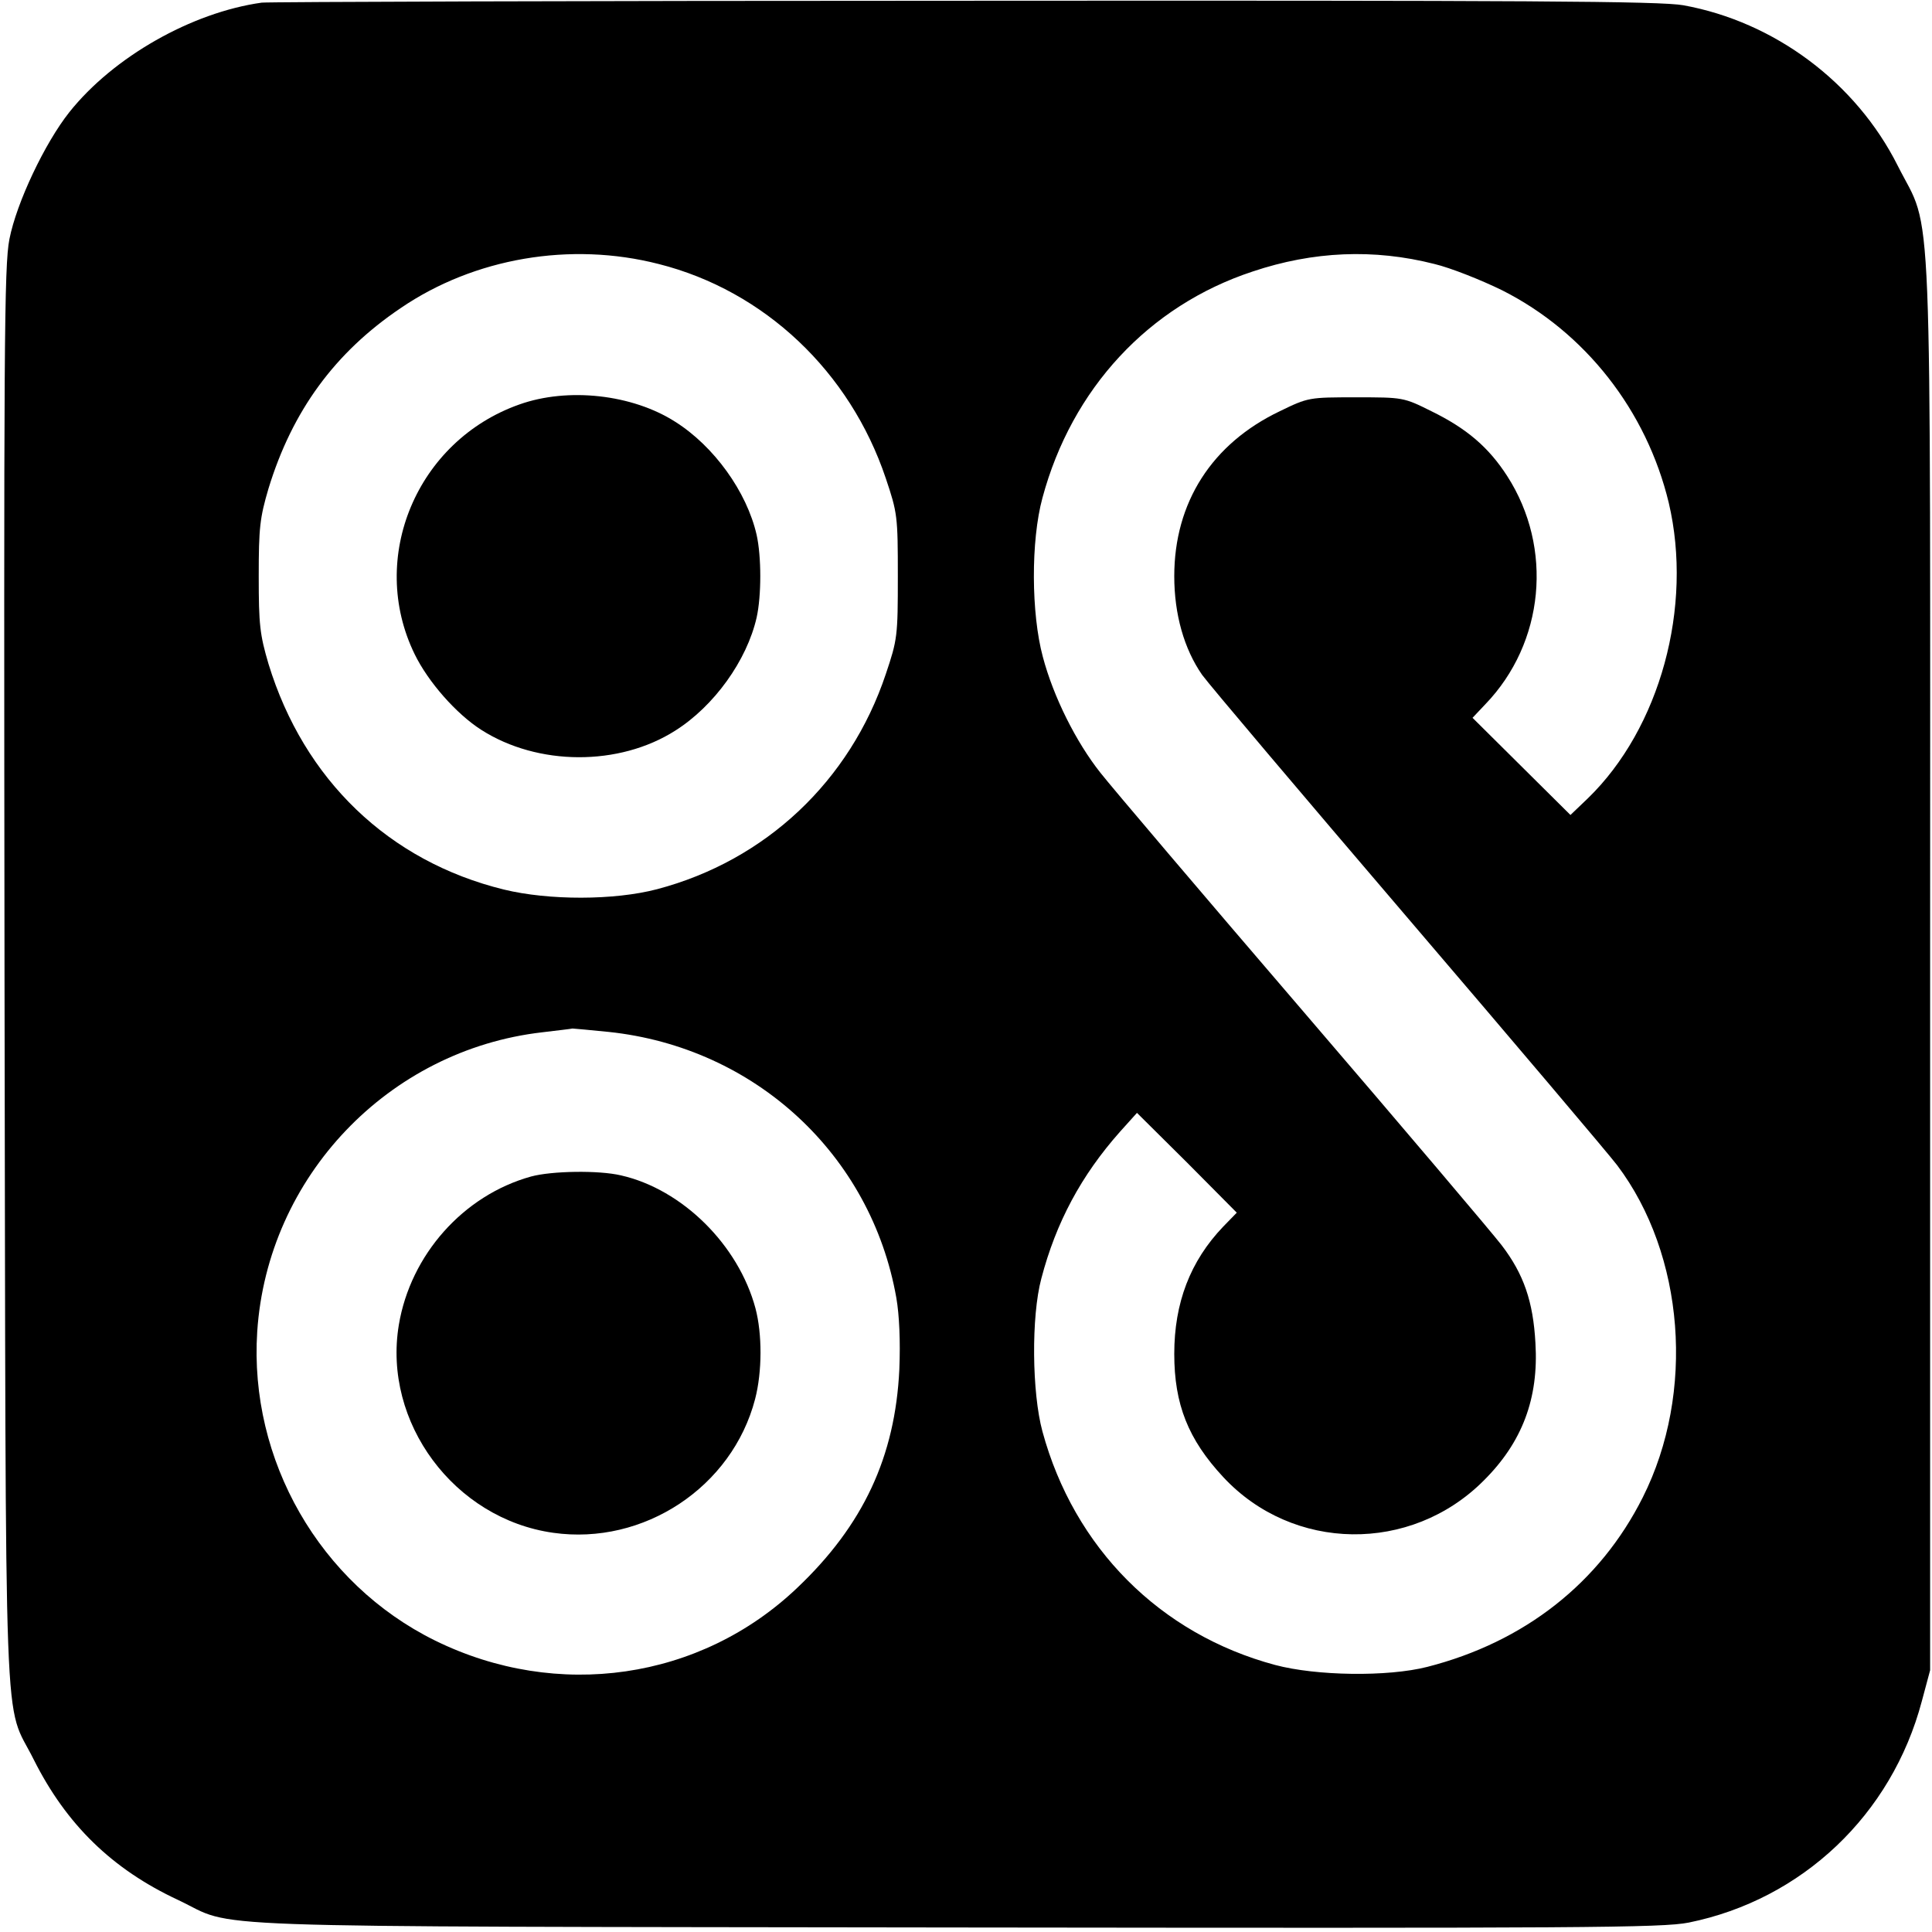 <?xml version="1.0" standalone="no"?>
<!DOCTYPE svg PUBLIC "-//W3C//DTD SVG 20010904//EN"
 "http://www.w3.org/TR/2001/REC-SVG-20010904/DTD/svg10.dtd">
<svg version="1.0" xmlns="http://www.w3.org/2000/svg"
 width="513pt" height="513pt" viewBox="0 0 513 513"
 preserveAspectRatio="xMidYMid meet">
<g transform="translate(0,513) scale(0.1,-0.1)"
fill="#000000" stroke="none">
<path d="M695 5123 c-186 -26 -394 -144 -511 -291 -65 -82 -140 -240 -159
-337 -14 -71 -15 -281 -13 -1960 4 -2110 -4 -1913 78 -2078 86 -171 207 -290
383 -372 161 -76 -25 -70 2062 -73 1674 -2 1878 -1 1949 13 301 61 539 286
619 588 l22 82 0 1870 c0 2124 8 1938 -86 2125 -111 221 -327 382 -569 426
-61 11 -414 13 -1910 12 -1009 0 -1848 -3 -1865 -5z m1054 -694 c281 -71 508
-286 603 -569 31 -92 32 -101 32 -260 0 -159 -1 -168 -32 -260 -95 -284 -319
-495 -607 -571 -114 -30 -288 -30 -407 -1 -306 75 -531 292 -625 599 -23 78
-26 104 -26 233 0 129 3 155 26 233 63 206 176 361 351 479 195 133 451 177
685 117z m2060 0 c42 -10 123 -42 180 -70 220 -111 383 -319 442 -564 65 -276
-23 -599 -215 -785 l-46 -44 -130 129 -130 129 34 36 c157 163 181 415 58 606
-49 76 -107 126 -201 172 -74 37 -76 37 -200 37 -125 0 -127 0 -203 -37 -180
-86 -280 -242 -280 -438 0 -101 26 -193 74 -262 18 -25 265 -317 548 -648 283
-331 532 -625 554 -654 179 -237 208 -604 68 -882 -114 -227 -314 -384 -572
-450 -106 -27 -295 -24 -404 5 -306 82 -534 311 -618 620 -28 103 -30 305 -3
406 39 149 106 274 209 390 l45 50 133 -132 132 -133 -36 -37 c-88 -92 -130
-203 -130 -338 0 -134 37 -227 130 -327 185 -199 498 -203 691 -10 103 102
147 219 138 366 -6 110 -31 183 -90 260 -23 30 -260 310 -527 621 -267 311
-509 596 -538 633 -65 82 -125 202 -153 308 -31 115 -32 308 -1 422 78 290
282 510 558 601 161 54 322 61 483 20z m-2193 -2039 c389 -41 697 -326 764
-706 8 -46 11 -115 8 -190 -11 -232 -96 -414 -271 -580 -257 -245 -637 -300
-962 -140 -306 151 -494 479 -472 820 27 411 348 748 757 795 41 5 77 9 80 10
3 0 46 -4 96 -9z"/>
<path d="M1379 4056 c-272 -96 -403 -407 -278 -663 36 -74 111 -159 177 -201
150 -96 366 -97 515 -2 103 65 190 186 216 300 13 58 13 162 0 220 -26 114
-113 235 -216 300 -114 73 -285 92 -414 46z"/>
<path d="M1410 2006 c-180 -50 -320 -208 -351 -394 -43 -259 147 -515 410
-552 240 -34 475 121 536 355 19 73 19 173 1 241 -45 168 -194 316 -357 353
-59 14 -184 12 -239 -3z"/>
</g>
</svg>
